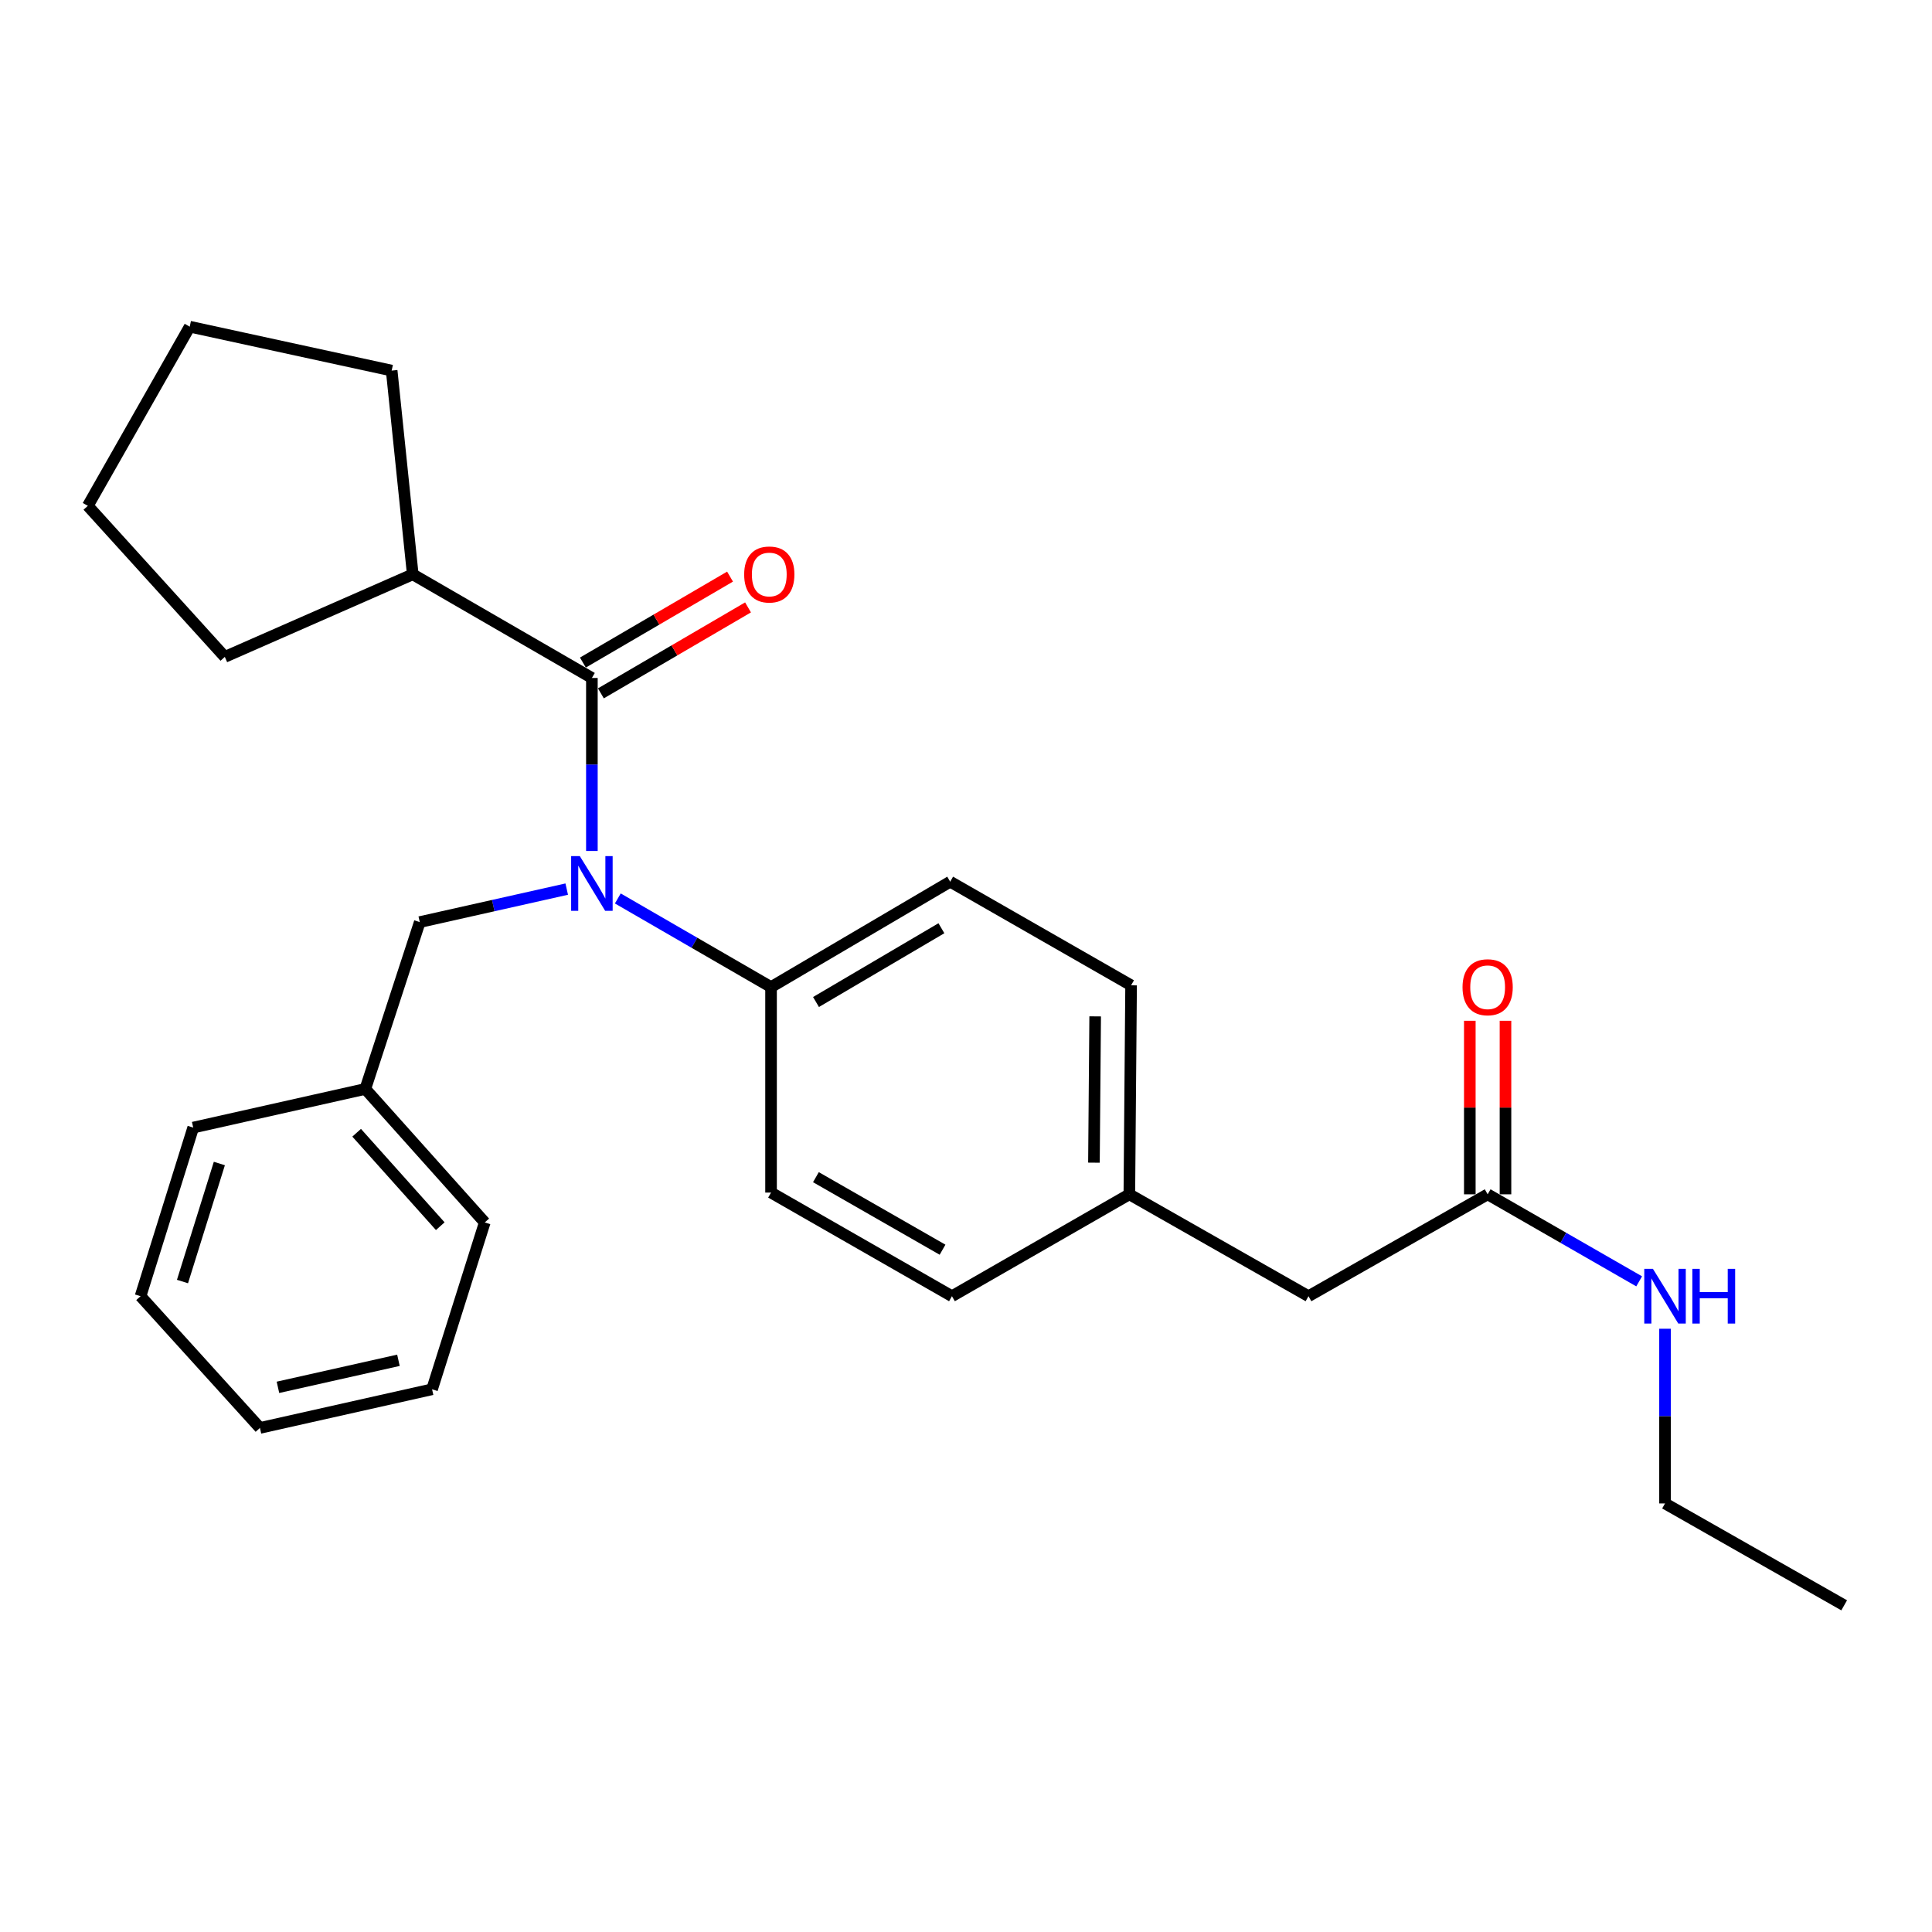 <?xml version='1.0' encoding='iso-8859-1'?>
<svg version='1.1' baseProfile='full'
              xmlns='http://www.w3.org/2000/svg'
                      xmlns:rdkit='http://www.rdkit.org/xml'
                      xmlns:xlink='http://www.w3.org/1999/xlink'
                  xml:space='preserve'
width='1000px' height='1000px' viewBox='0 0 1000 1000'>
<!-- END OF HEADER -->
<rect style='opacity:1.0;fill:#FFFFFF;stroke:none' width='1000' height='1000' x='0' y='0'> </rect>
<path class='bond-0' d='M 861.813,778.177 L 861.813,732.966' style='fill:none;fill-rule:evenodd;stroke:#000000;stroke-width:6px;stroke-linecap:butt;stroke-linejoin:miter;stroke-opacity:1' />
<path class='bond-0' d='M 861.813,732.966 L 861.813,687.754' style='fill:none;fill-rule:evenodd;stroke:#0000FF;stroke-width:6px;stroke-linecap:butt;stroke-linejoin:miter;stroke-opacity:1' />
<path class='bond-1' d='M 861.813,778.177 L 954.545,830.912' style='fill:none;fill-rule:evenodd;stroke:#000000;stroke-width:6px;stroke-linecap:butt;stroke-linejoin:miter;stroke-opacity:1' />
<path class='bond-2' d='M 770.003,618.177 L 809.215,640.7' style='fill:none;fill-rule:evenodd;stroke:#000000;stroke-width:6px;stroke-linecap:butt;stroke-linejoin:miter;stroke-opacity:1' />
<path class='bond-2' d='M 809.215,640.7 L 848.426,663.223' style='fill:none;fill-rule:evenodd;stroke:#0000FF;stroke-width:6px;stroke-linecap:butt;stroke-linejoin:miter;stroke-opacity:1' />
<path class='bond-3' d='M 779.234,618.177 L 779.234,573.265' style='fill:none;fill-rule:evenodd;stroke:#000000;stroke-width:6px;stroke-linecap:butt;stroke-linejoin:miter;stroke-opacity:1' />
<path class='bond-3' d='M 779.234,573.265 L 779.234,528.354' style='fill:none;fill-rule:evenodd;stroke:#FF0000;stroke-width:6px;stroke-linecap:butt;stroke-linejoin:miter;stroke-opacity:1' />
<path class='bond-3' d='M 760.773,618.177 L 760.773,573.265' style='fill:none;fill-rule:evenodd;stroke:#000000;stroke-width:6px;stroke-linecap:butt;stroke-linejoin:miter;stroke-opacity:1' />
<path class='bond-3' d='M 760.773,573.265 L 760.773,528.354' style='fill:none;fill-rule:evenodd;stroke:#FF0000;stroke-width:6px;stroke-linecap:butt;stroke-linejoin:miter;stroke-opacity:1' />
<path class='bond-4' d='M 770.003,618.177 L 677.271,670.912' style='fill:none;fill-rule:evenodd;stroke:#000000;stroke-width:6px;stroke-linecap:butt;stroke-linejoin:miter;stroke-opacity:1' />
<path class='bond-5' d='M 213.639,297.274 L 202.727,191.814' style='fill:none;fill-rule:evenodd;stroke:#000000;stroke-width:6px;stroke-linecap:butt;stroke-linejoin:miter;stroke-opacity:1' />
<path class='bond-6' d='M 213.639,297.274 L 116.363,340' style='fill:none;fill-rule:evenodd;stroke:#000000;stroke-width:6px;stroke-linecap:butt;stroke-linejoin:miter;stroke-opacity:1' />
<path class='bond-7' d='M 213.639,297.274 L 306.361,350.912' style='fill:none;fill-rule:evenodd;stroke:#000000;stroke-width:6px;stroke-linecap:butt;stroke-linejoin:miter;stroke-opacity:1' />
<path class='bond-8' d='M 293.338,460.198 L 255.304,468.736' style='fill:none;fill-rule:evenodd;stroke:#0000FF;stroke-width:6px;stroke-linecap:butt;stroke-linejoin:miter;stroke-opacity:1' />
<path class='bond-8' d='M 255.304,468.736 L 217.269,477.273' style='fill:none;fill-rule:evenodd;stroke:#000000;stroke-width:6px;stroke-linecap:butt;stroke-linejoin:miter;stroke-opacity:1' />
<path class='bond-9' d='M 306.361,440.455 L 306.361,395.684' style='fill:none;fill-rule:evenodd;stroke:#0000FF;stroke-width:6px;stroke-linecap:butt;stroke-linejoin:miter;stroke-opacity:1' />
<path class='bond-9' d='M 306.361,395.684 L 306.361,350.912' style='fill:none;fill-rule:evenodd;stroke:#000000;stroke-width:6px;stroke-linecap:butt;stroke-linejoin:miter;stroke-opacity:1' />
<path class='bond-10' d='M 319.779,465.036 L 359.436,487.974' style='fill:none;fill-rule:evenodd;stroke:#0000FF;stroke-width:6px;stroke-linecap:butt;stroke-linejoin:miter;stroke-opacity:1' />
<path class='bond-10' d='M 359.436,487.974 L 399.094,510.912' style='fill:none;fill-rule:evenodd;stroke:#000000;stroke-width:6px;stroke-linecap:butt;stroke-linejoin:miter;stroke-opacity:1' />
<path class='bond-11' d='M 311.017,358.882 L 349.097,336.637' style='fill:none;fill-rule:evenodd;stroke:#000000;stroke-width:6px;stroke-linecap:butt;stroke-linejoin:miter;stroke-opacity:1' />
<path class='bond-11' d='M 349.097,336.637 L 387.178,314.391' style='fill:none;fill-rule:evenodd;stroke:#FF0000;stroke-width:6px;stroke-linecap:butt;stroke-linejoin:miter;stroke-opacity:1' />
<path class='bond-11' d='M 301.705,342.942 L 339.786,320.697' style='fill:none;fill-rule:evenodd;stroke:#000000;stroke-width:6px;stroke-linecap:butt;stroke-linejoin:miter;stroke-opacity:1' />
<path class='bond-11' d='M 339.786,320.697 L 377.867,298.452' style='fill:none;fill-rule:evenodd;stroke:#FF0000;stroke-width:6px;stroke-linecap:butt;stroke-linejoin:miter;stroke-opacity:1' />
<path class='bond-12' d='M 202.727,191.814 L 98.2,169.088' style='fill:none;fill-rule:evenodd;stroke:#000000;stroke-width:6px;stroke-linecap:butt;stroke-linejoin:miter;stroke-opacity:1' />
<path class='bond-13' d='M 116.363,340 L 45.455,261.82' style='fill:none;fill-rule:evenodd;stroke:#000000;stroke-width:6px;stroke-linecap:butt;stroke-linejoin:miter;stroke-opacity:1' />
<path class='bond-14' d='M 189.086,563.637 L 250.908,632.73' style='fill:none;fill-rule:evenodd;stroke:#000000;stroke-width:6px;stroke-linecap:butt;stroke-linejoin:miter;stroke-opacity:1' />
<path class='bond-14' d='M 184.602,586.31 L 227.878,634.676' style='fill:none;fill-rule:evenodd;stroke:#000000;stroke-width:6px;stroke-linecap:butt;stroke-linejoin:miter;stroke-opacity:1' />
<path class='bond-15' d='M 189.086,563.637 L 100.005,583.636' style='fill:none;fill-rule:evenodd;stroke:#000000;stroke-width:6px;stroke-linecap:butt;stroke-linejoin:miter;stroke-opacity:1' />
<path class='bond-16' d='M 189.086,563.637 L 217.269,477.273' style='fill:none;fill-rule:evenodd;stroke:#000000;stroke-width:6px;stroke-linecap:butt;stroke-linejoin:miter;stroke-opacity:1' />
<path class='bond-17' d='M 250.908,632.73 L 223.638,719.094' style='fill:none;fill-rule:evenodd;stroke:#000000;stroke-width:6px;stroke-linecap:butt;stroke-linejoin:miter;stroke-opacity:1' />
<path class='bond-18' d='M 399.094,510.912 L 491.816,456.362' style='fill:none;fill-rule:evenodd;stroke:#000000;stroke-width:6px;stroke-linecap:butt;stroke-linejoin:miter;stroke-opacity:1' />
<path class='bond-18' d='M 422.363,518.641 L 487.268,480.455' style='fill:none;fill-rule:evenodd;stroke:#000000;stroke-width:6px;stroke-linecap:butt;stroke-linejoin:miter;stroke-opacity:1' />
<path class='bond-19' d='M 399.094,510.912 L 399.094,617.275' style='fill:none;fill-rule:evenodd;stroke:#000000;stroke-width:6px;stroke-linecap:butt;stroke-linejoin:miter;stroke-opacity:1' />
<path class='bond-20' d='M 491.816,456.362 L 585.451,509.999' style='fill:none;fill-rule:evenodd;stroke:#000000;stroke-width:6px;stroke-linecap:butt;stroke-linejoin:miter;stroke-opacity:1' />
<path class='bond-21' d='M 399.094,617.275 L 492.729,670.912' style='fill:none;fill-rule:evenodd;stroke:#000000;stroke-width:6px;stroke-linecap:butt;stroke-linejoin:miter;stroke-opacity:1' />
<path class='bond-21' d='M 422.315,609.302 L 487.859,646.848' style='fill:none;fill-rule:evenodd;stroke:#000000;stroke-width:6px;stroke-linecap:butt;stroke-linejoin:miter;stroke-opacity:1' />
<path class='bond-22' d='M 677.271,670.912 L 584.548,618.177' style='fill:none;fill-rule:evenodd;stroke:#000000;stroke-width:6px;stroke-linecap:butt;stroke-linejoin:miter;stroke-opacity:1' />
<path class='bond-23' d='M 584.548,618.177 L 492.729,670.912' style='fill:none;fill-rule:evenodd;stroke:#000000;stroke-width:6px;stroke-linecap:butt;stroke-linejoin:miter;stroke-opacity:1' />
<path class='bond-24' d='M 584.548,618.177 L 585.451,509.999' style='fill:none;fill-rule:evenodd;stroke:#000000;stroke-width:6px;stroke-linecap:butt;stroke-linejoin:miter;stroke-opacity:1' />
<path class='bond-24' d='M 566.224,601.796 L 566.856,526.072' style='fill:none;fill-rule:evenodd;stroke:#000000;stroke-width:6px;stroke-linecap:butt;stroke-linejoin:miter;stroke-opacity:1' />
<path class='bond-25' d='M 100.005,583.636 L 72.745,670.912' style='fill:none;fill-rule:evenodd;stroke:#000000;stroke-width:6px;stroke-linecap:butt;stroke-linejoin:miter;stroke-opacity:1' />
<path class='bond-25' d='M 113.537,602.231 L 94.455,663.324' style='fill:none;fill-rule:evenodd;stroke:#000000;stroke-width:6px;stroke-linecap:butt;stroke-linejoin:miter;stroke-opacity:1' />
<path class='bond-26' d='M 223.638,719.094 L 134.546,739.092' style='fill:none;fill-rule:evenodd;stroke:#000000;stroke-width:6px;stroke-linecap:butt;stroke-linejoin:miter;stroke-opacity:1' />
<path class='bond-26' d='M 206.231,704.081 L 143.867,718.081' style='fill:none;fill-rule:evenodd;stroke:#000000;stroke-width:6px;stroke-linecap:butt;stroke-linejoin:miter;stroke-opacity:1' />
<path class='bond-27' d='M 72.745,670.912 L 134.546,739.092' style='fill:none;fill-rule:evenodd;stroke:#000000;stroke-width:6px;stroke-linecap:butt;stroke-linejoin:miter;stroke-opacity:1' />
<path class='bond-28' d='M 45.455,261.82 L 98.2,169.088' style='fill:none;fill-rule:evenodd;stroke:#000000;stroke-width:6px;stroke-linecap:butt;stroke-linejoin:miter;stroke-opacity:1' />
<path  class='atom-2' d='M 855.553 656.752
L 864.833 671.752
Q 865.753 673.232, 867.233 675.912
Q 868.713 678.592, 868.793 678.752
L 868.793 656.752
L 872.553 656.752
L 872.553 685.072
L 868.673 685.072
L 858.713 668.672
Q 857.553 666.752, 856.313 664.552
Q 855.113 662.352, 854.753 661.672
L 854.753 685.072
L 851.073 685.072
L 851.073 656.752
L 855.553 656.752
' fill='#0000FF'/>
<path  class='atom-2' d='M 875.953 656.752
L 879.793 656.752
L 879.793 668.792
L 894.273 668.792
L 894.273 656.752
L 898.113 656.752
L 898.113 685.072
L 894.273 685.072
L 894.273 671.992
L 879.793 671.992
L 879.793 685.072
L 875.953 685.072
L 875.953 656.752
' fill='#0000FF'/>
<path  class='atom-3' d='M 757.003 510.992
Q 757.003 504.192, 760.363 500.392
Q 763.723 496.592, 770.003 496.592
Q 776.283 496.592, 779.643 500.392
Q 783.003 504.192, 783.003 510.992
Q 783.003 517.872, 779.603 521.792
Q 776.203 525.672, 770.003 525.672
Q 763.763 525.672, 760.363 521.792
Q 757.003 517.912, 757.003 510.992
M 770.003 522.472
Q 774.323 522.472, 776.643 519.592
Q 779.003 516.672, 779.003 510.992
Q 779.003 505.432, 776.643 502.632
Q 774.323 499.792, 770.003 499.792
Q 765.683 499.792, 763.323 502.592
Q 761.003 505.392, 761.003 510.992
Q 761.003 516.712, 763.323 519.592
Q 765.683 522.472, 770.003 522.472
' fill='#FF0000'/>
<path  class='atom-6' d='M 300.101 443.115
L 309.381 458.115
Q 310.301 459.595, 311.781 462.275
Q 313.261 464.955, 313.341 465.115
L 313.341 443.115
L 317.101 443.115
L 317.101 471.435
L 313.221 471.435
L 303.261 455.035
Q 302.101 453.115, 300.861 450.915
Q 299.661 448.715, 299.301 448.035
L 299.301 471.435
L 295.621 471.435
L 295.621 443.115
L 300.101 443.115
' fill='#0000FF'/>
<path  class='atom-8' d='M 385.181 297.354
Q 385.181 290.554, 388.541 286.754
Q 391.901 282.954, 398.181 282.954
Q 404.461 282.954, 407.821 286.754
Q 411.181 290.554, 411.181 297.354
Q 411.181 304.234, 407.781 308.154
Q 404.381 312.034, 398.181 312.034
Q 391.941 312.034, 388.541 308.154
Q 385.181 304.274, 385.181 297.354
M 398.181 308.834
Q 402.501 308.834, 404.821 305.954
Q 407.181 303.034, 407.181 297.354
Q 407.181 291.794, 404.821 288.994
Q 402.501 286.154, 398.181 286.154
Q 393.861 286.154, 391.501 288.954
Q 389.181 291.754, 389.181 297.354
Q 389.181 303.074, 391.501 305.954
Q 393.861 308.834, 398.181 308.834
' fill='#FF0000'/>
</svg>

